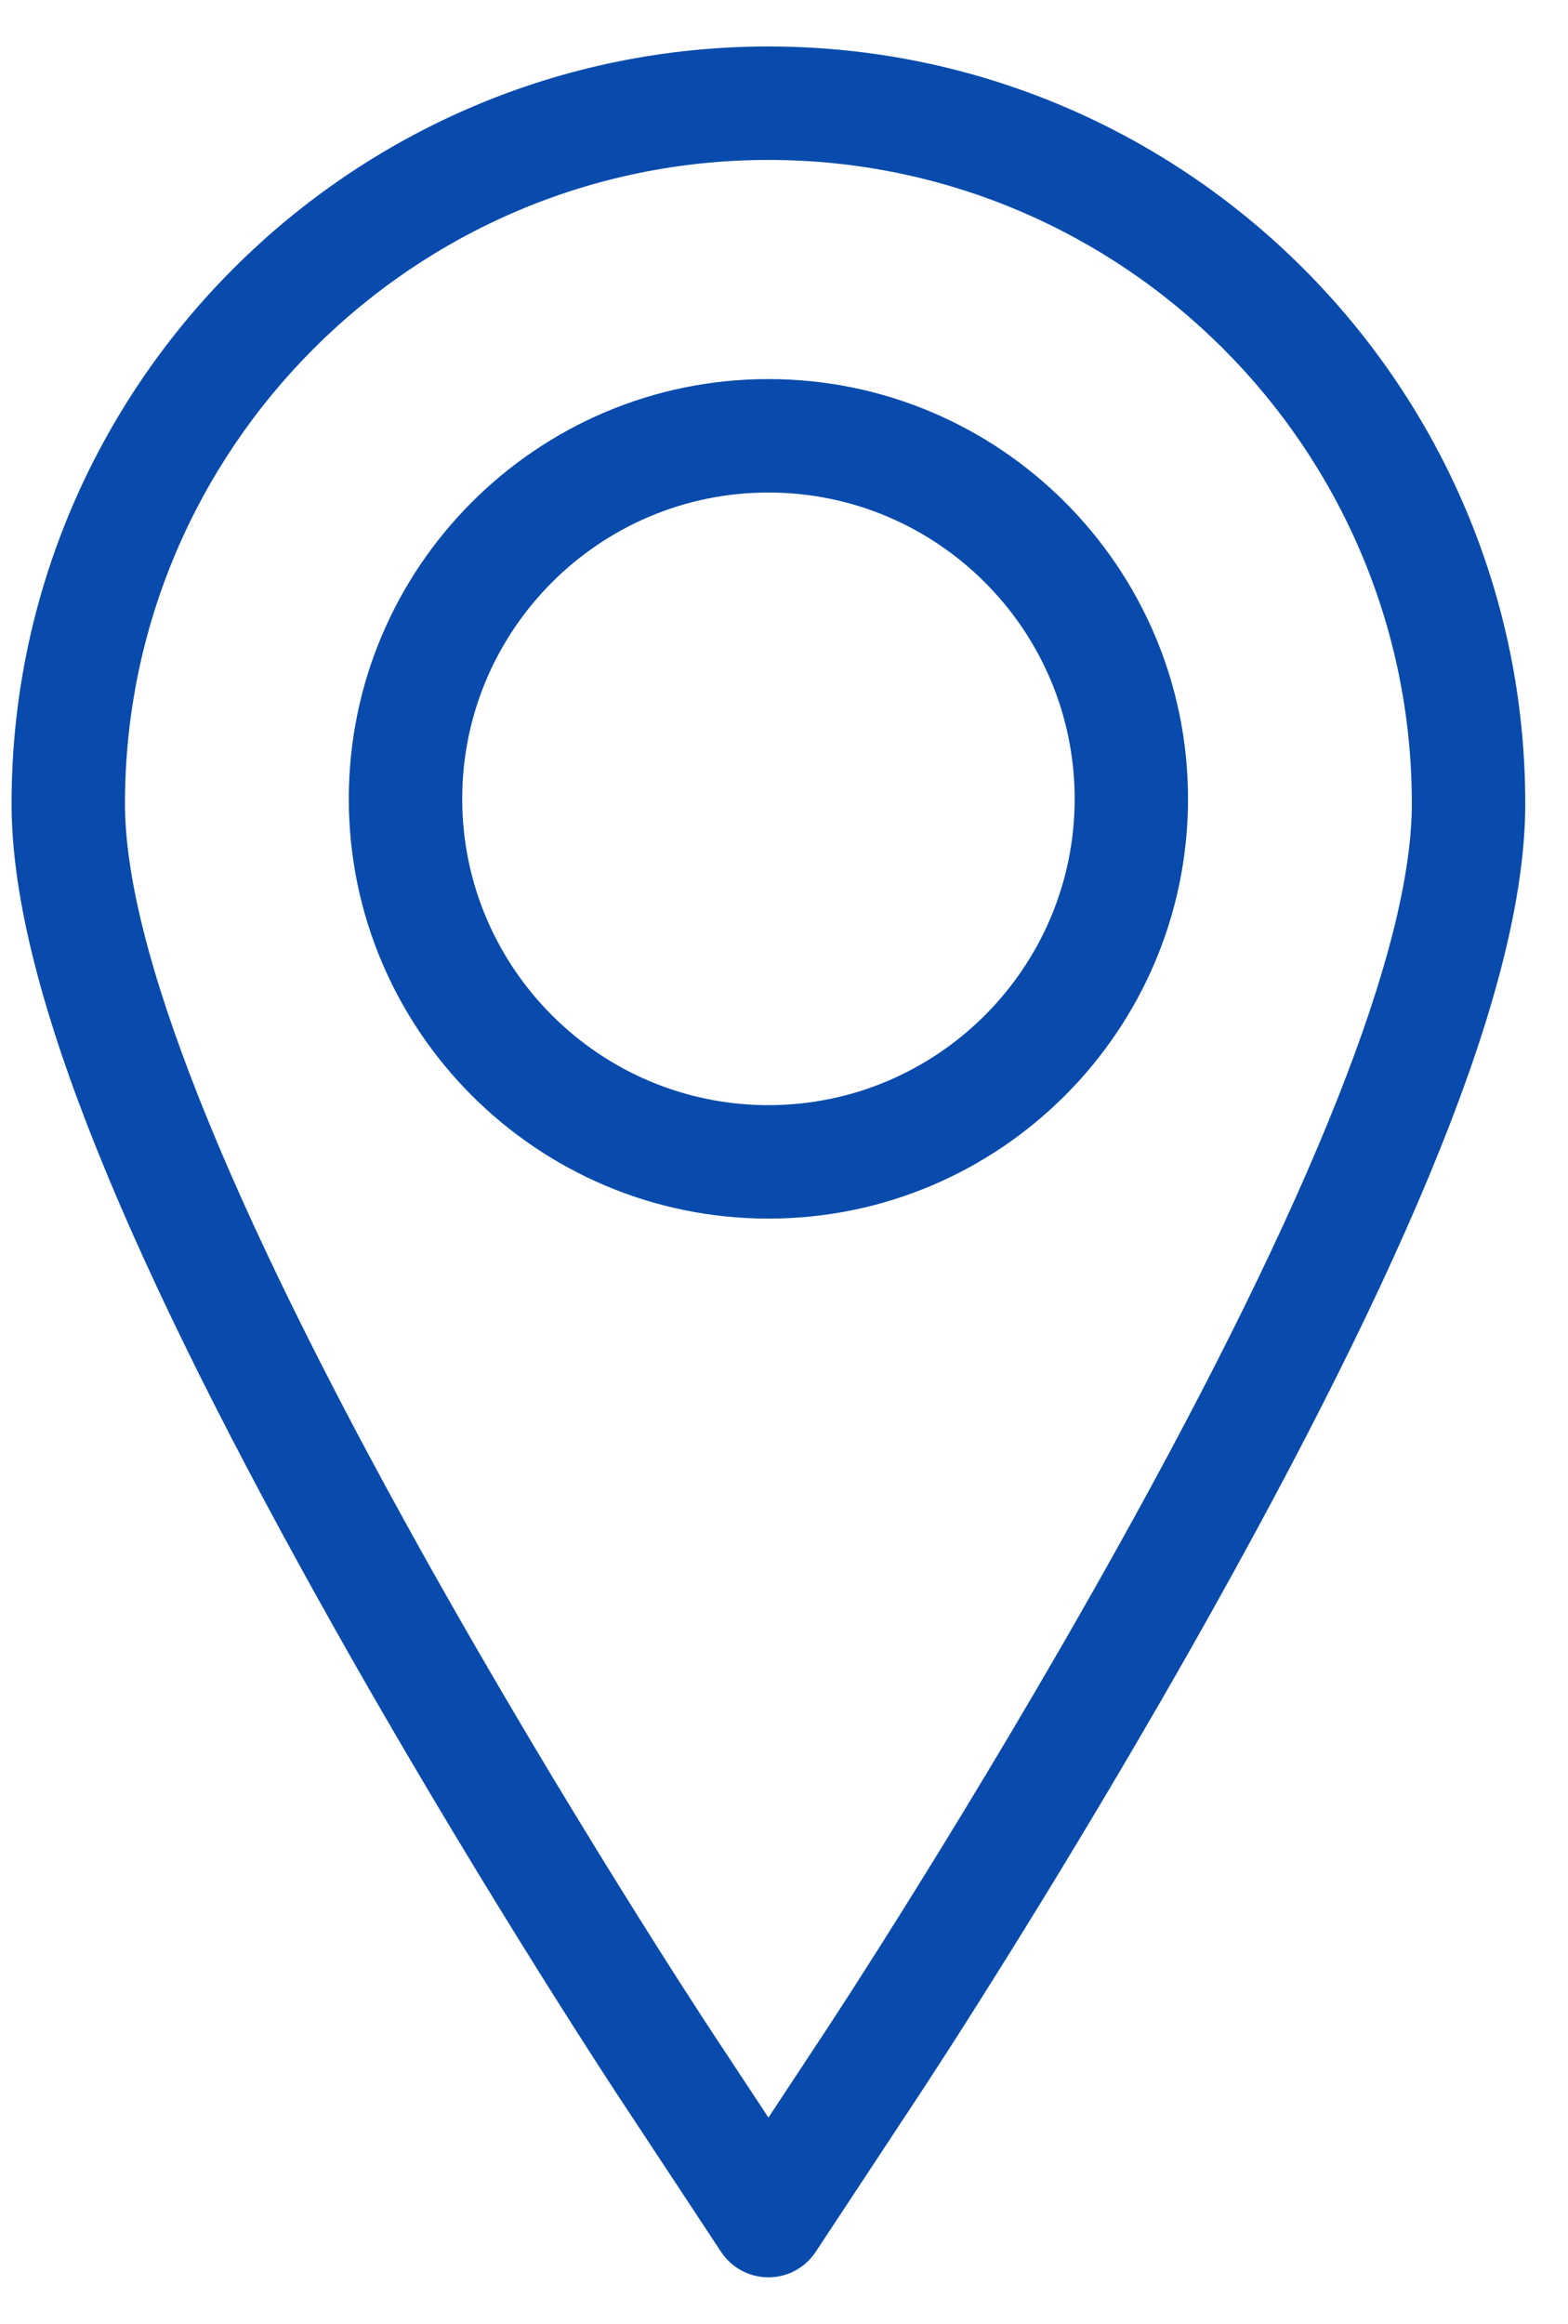 <svg width="27" height="40" viewBox="0 0 27 40" fill="none" xmlns="http://www.w3.org/2000/svg">
<path fill-rule="evenodd" clip-rule="evenodd" d="M0.199 13.832C0.199 6.646 6.046 0.8 13.232 0.8C20.417 0.8 26.264 6.646 26.264 13.832C26.264 16.72 24.564 21.112 20.913 27.653C18.403 32.151 15.942 35.888 15.838 36.045L14.046 38.761C13.866 39.035 13.56 39.2 13.232 39.2C12.903 39.2 12.597 39.035 12.416 38.761L10.624 36.045C10.52 35.886 8.04 32.116 5.55 27.653C1.899 21.111 0.199 16.72 0.199 13.832ZM14.209 34.969C14.311 34.815 16.733 31.136 19.208 26.701C22.594 20.634 24.311 16.304 24.311 13.832C24.311 7.723 19.341 2.753 13.232 2.753C7.122 2.753 2.152 7.723 2.152 13.832C2.152 16.304 3.869 20.633 7.255 26.701C9.711 31.102 12.152 34.814 12.255 34.97L13.232 36.45L14.209 34.969ZM6.006 13.751C6.006 9.767 9.247 6.525 13.232 6.525C17.216 6.525 20.457 9.767 20.457 13.751C20.457 17.735 17.216 20.976 13.232 20.976C9.247 20.976 6.006 17.735 6.006 13.751ZM7.959 13.751C7.959 16.658 10.324 19.023 13.232 19.023C16.139 19.023 18.505 16.658 18.505 13.751C18.505 10.843 16.139 8.478 13.232 8.478C10.324 8.478 7.959 10.843 7.959 13.751Z" fill="#094BAC"/>
</svg>
